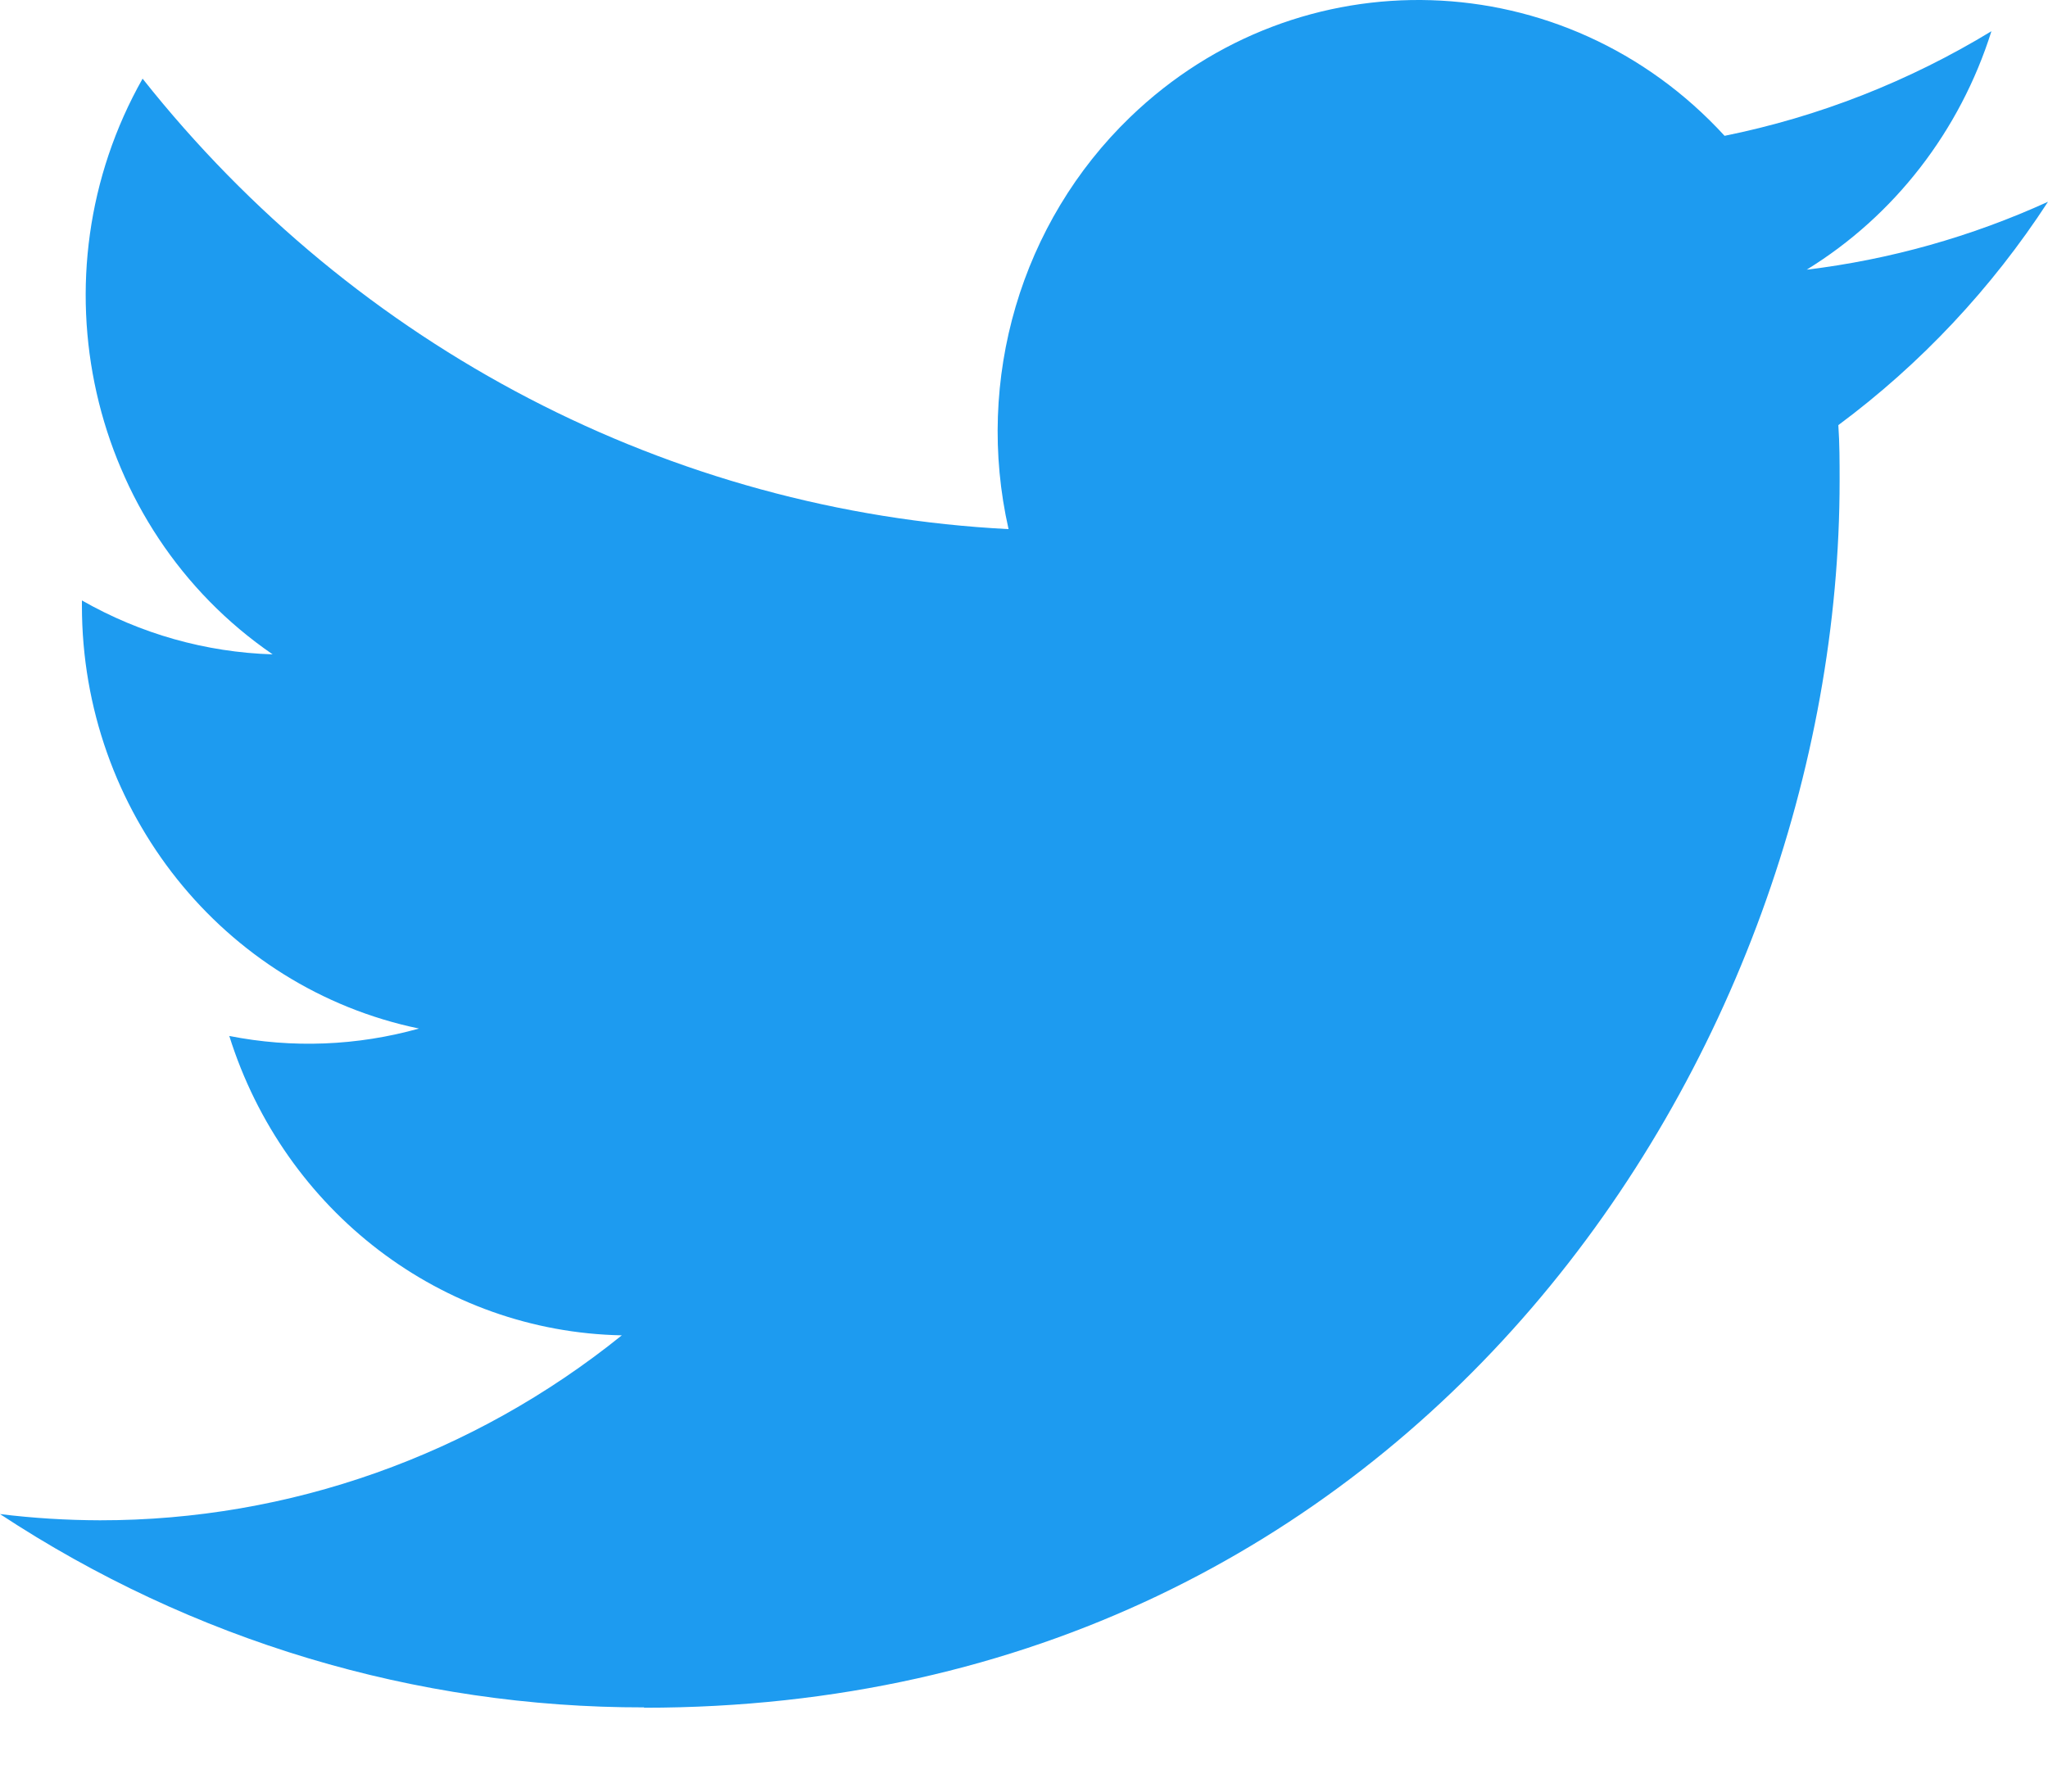 <svg width="24" height="21" viewBox="0 0 24 21" fill="none" xmlns="http://www.w3.org/2000/svg">
<path d="M21.543 4.983C21.558 5.2 21.558 5.417 21.558 5.637C21.558 12.315 16.605 20.017 7.548 20.017V20.013C4.872 20.017 2.252 19.23 0 17.747C0.389 17.795 0.78 17.819 1.172 17.82C3.389 17.822 5.543 17.058 7.287 15.652C5.18 15.611 3.333 14.201 2.687 12.143C3.425 12.289 4.186 12.259 4.91 12.056C2.613 11.579 0.96 9.508 0.96 7.102C0.96 7.08 0.96 7.059 0.96 7.038C1.645 7.429 2.411 7.646 3.195 7.67C1.032 6.186 0.365 3.232 1.671 0.922C4.171 4.079 7.86 5.999 11.819 6.202C11.422 4.447 11.964 2.607 13.244 1.373C15.227 -0.54 18.346 -0.442 20.21 1.592C21.313 1.369 22.37 0.954 23.337 0.366C22.969 1.535 22.2 2.529 21.172 3.161C22.148 3.043 23.102 2.774 24 2.365C23.339 3.382 22.506 4.268 21.543 4.983Z" fill="#1D9BF0"/>
</svg>
